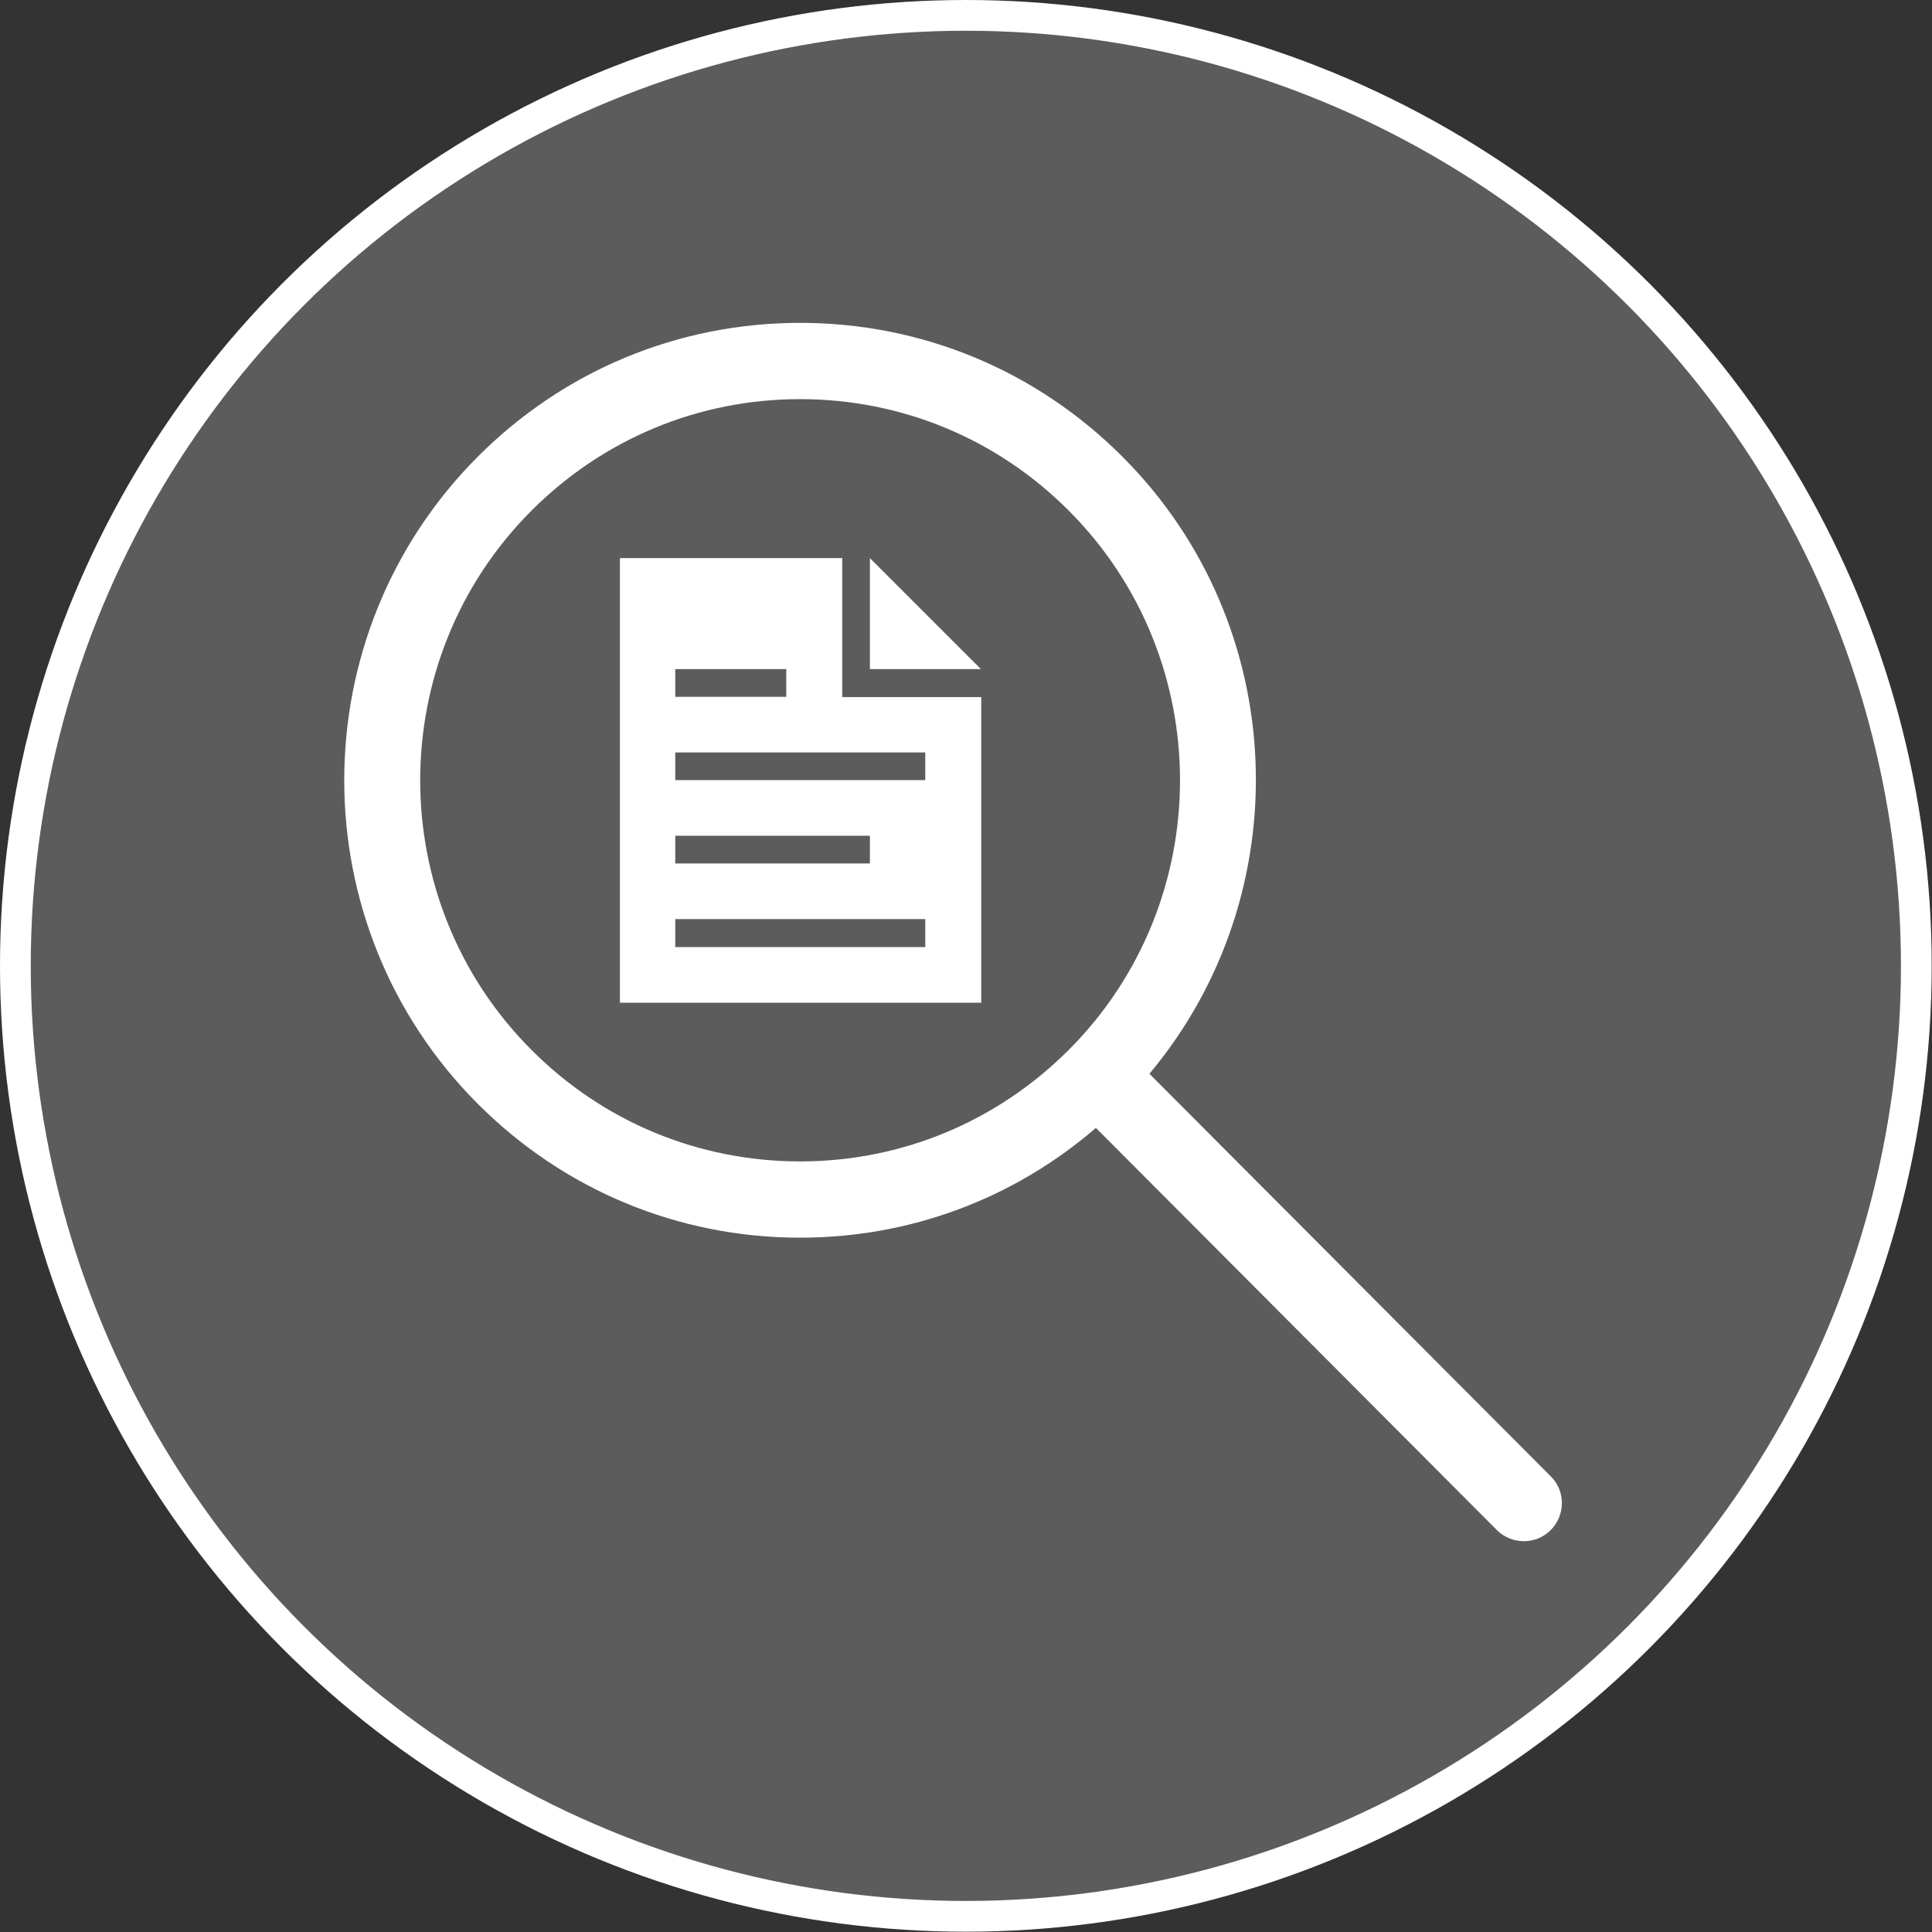 <?xml version="1.0" encoding="UTF-8"?><svg id="Layer_1" xmlns="http://www.w3.org/2000/svg" viewBox="0 0 62.83 62.83"><rect x="0" y="0" width="62.83" height="62.83" fill="#333333" stroke="none"/><defs><style>.cls-1{fill:rgba(255,255,255,.2);stroke:#fff;stroke-miterlimit:10;}.cls-2{fill:#fff;stroke-width:0px;}</style></defs><circle class="cls-1" cx="31.41" cy="31.41" r="30.91"/><path class="cls-2" d="m26.02,40.25c3.57,0,6.94-1.26,9.62-3.57l13.04,13.08c.24.24.56.36.88.36s.63-.12.87-.36c.48-.48.49-1.27,0-1.75l-13.05-13.09c4.89-5.84,4.6-14.58-.87-20.06-2.8-2.81-6.53-4.36-10.49-4.36s-7.69,1.55-10.49,4.36c-5.78,5.8-5.78,15.23,0,21.03,2.8,2.81,6.53,4.36,10.49,4.36h0Zm-8.74-23.64c2.34-2.34,5.44-3.63,8.74-3.63s6.41,1.29,8.74,3.63c4.82,4.83,4.82,12.7,0,17.53-2.34,2.34-5.44,3.63-8.74,3.63s-6.41-1.29-8.74-3.63c-4.82-4.83-4.82-12.7,0-17.53Z"/><path class="cls-2" d="m21.96,29.89h8.13v.91h-8.13v-.91Zm0-2.71h6.33v.9h-6.33v-.9Zm0-2.71h8.13v.9h-8.13v-.9Zm0-2.71h3.61v.9h-3.61v-.9Zm6.33-3.61v3.61h3.61l-3.61-3.61Zm-8.13,0v14.46h11.75v-9.94h-4.52v-4.52h-7.23Z"/></svg>
